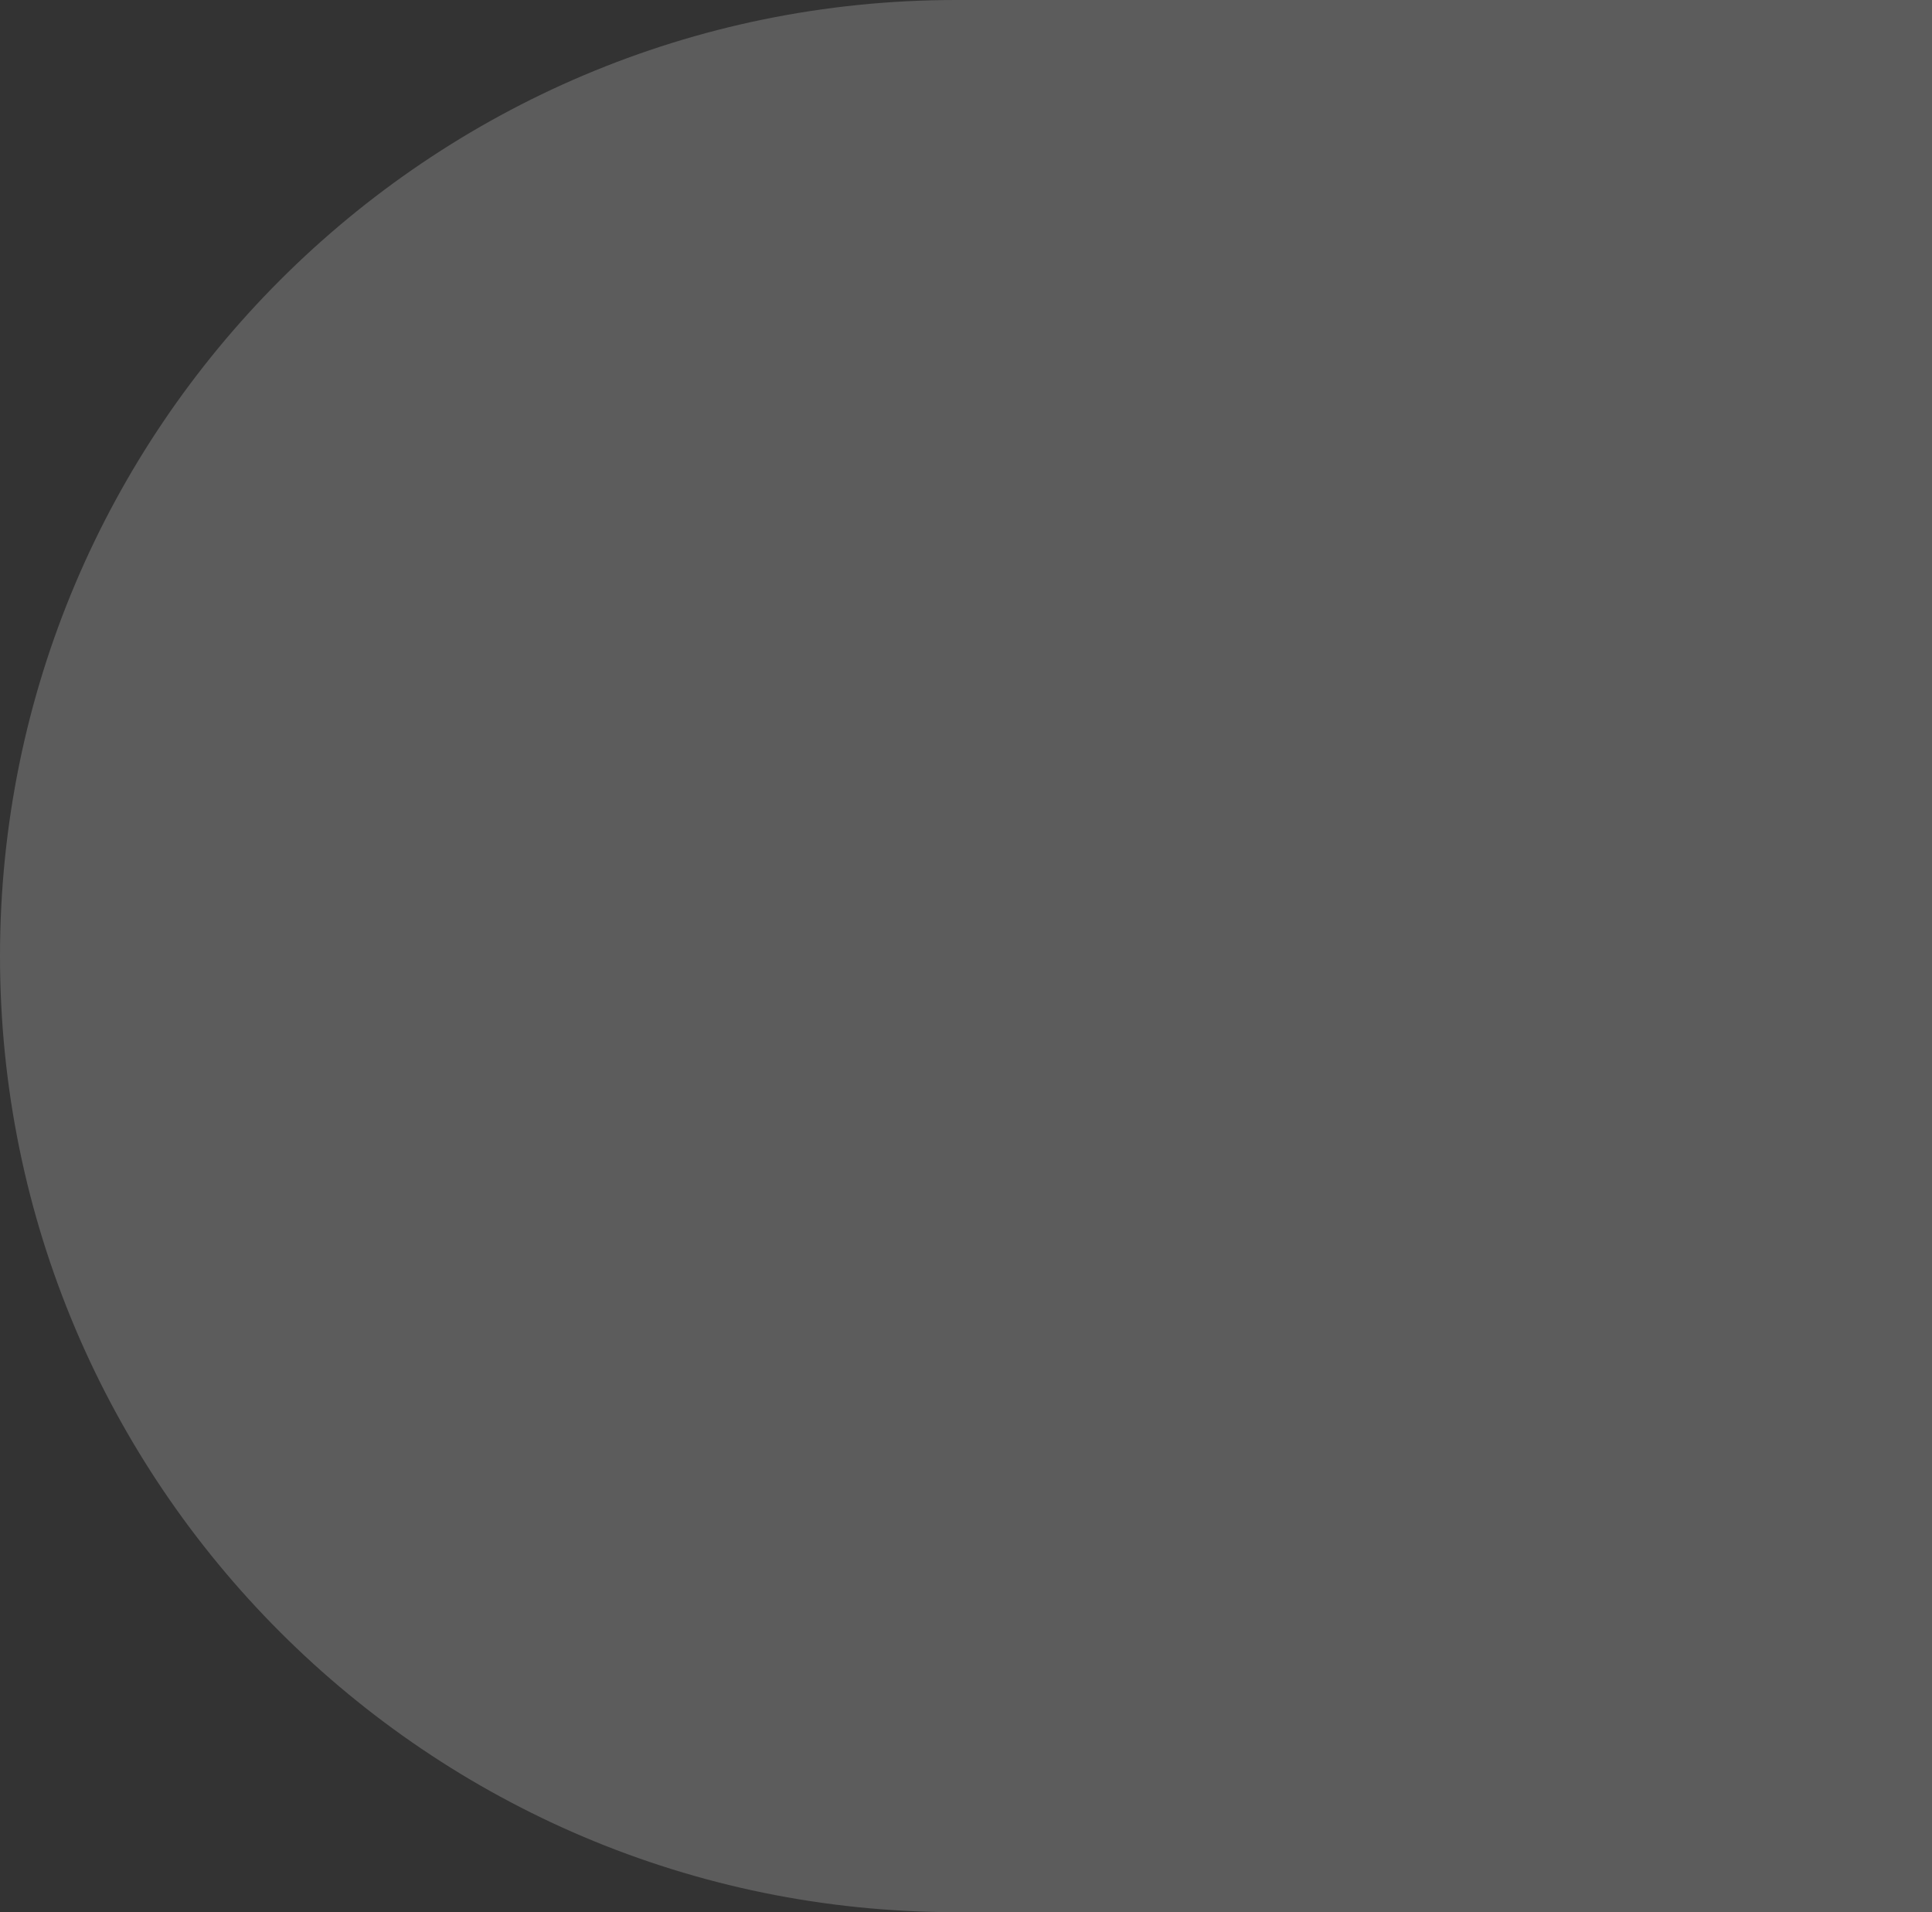 <svg xmlns="http://www.w3.org/2000/svg" width="97" height="96" viewBox="0 0 97 96">
<rect x="0" y="0" width="97" height="96" fill="#333333" stroke="none"/>
<style type="text/css">
	.st0{opacity:0.2;fill:#FFFFFF;enable-background:new    ;}
</style>
<path id="Rectangle_675" class="st0" d="M97,0H48C21.5,0,0,21.5,0,48l0,0c0,26.5,21.5,48,48,48h49l0,0V0L97,0z"/>
</svg>
